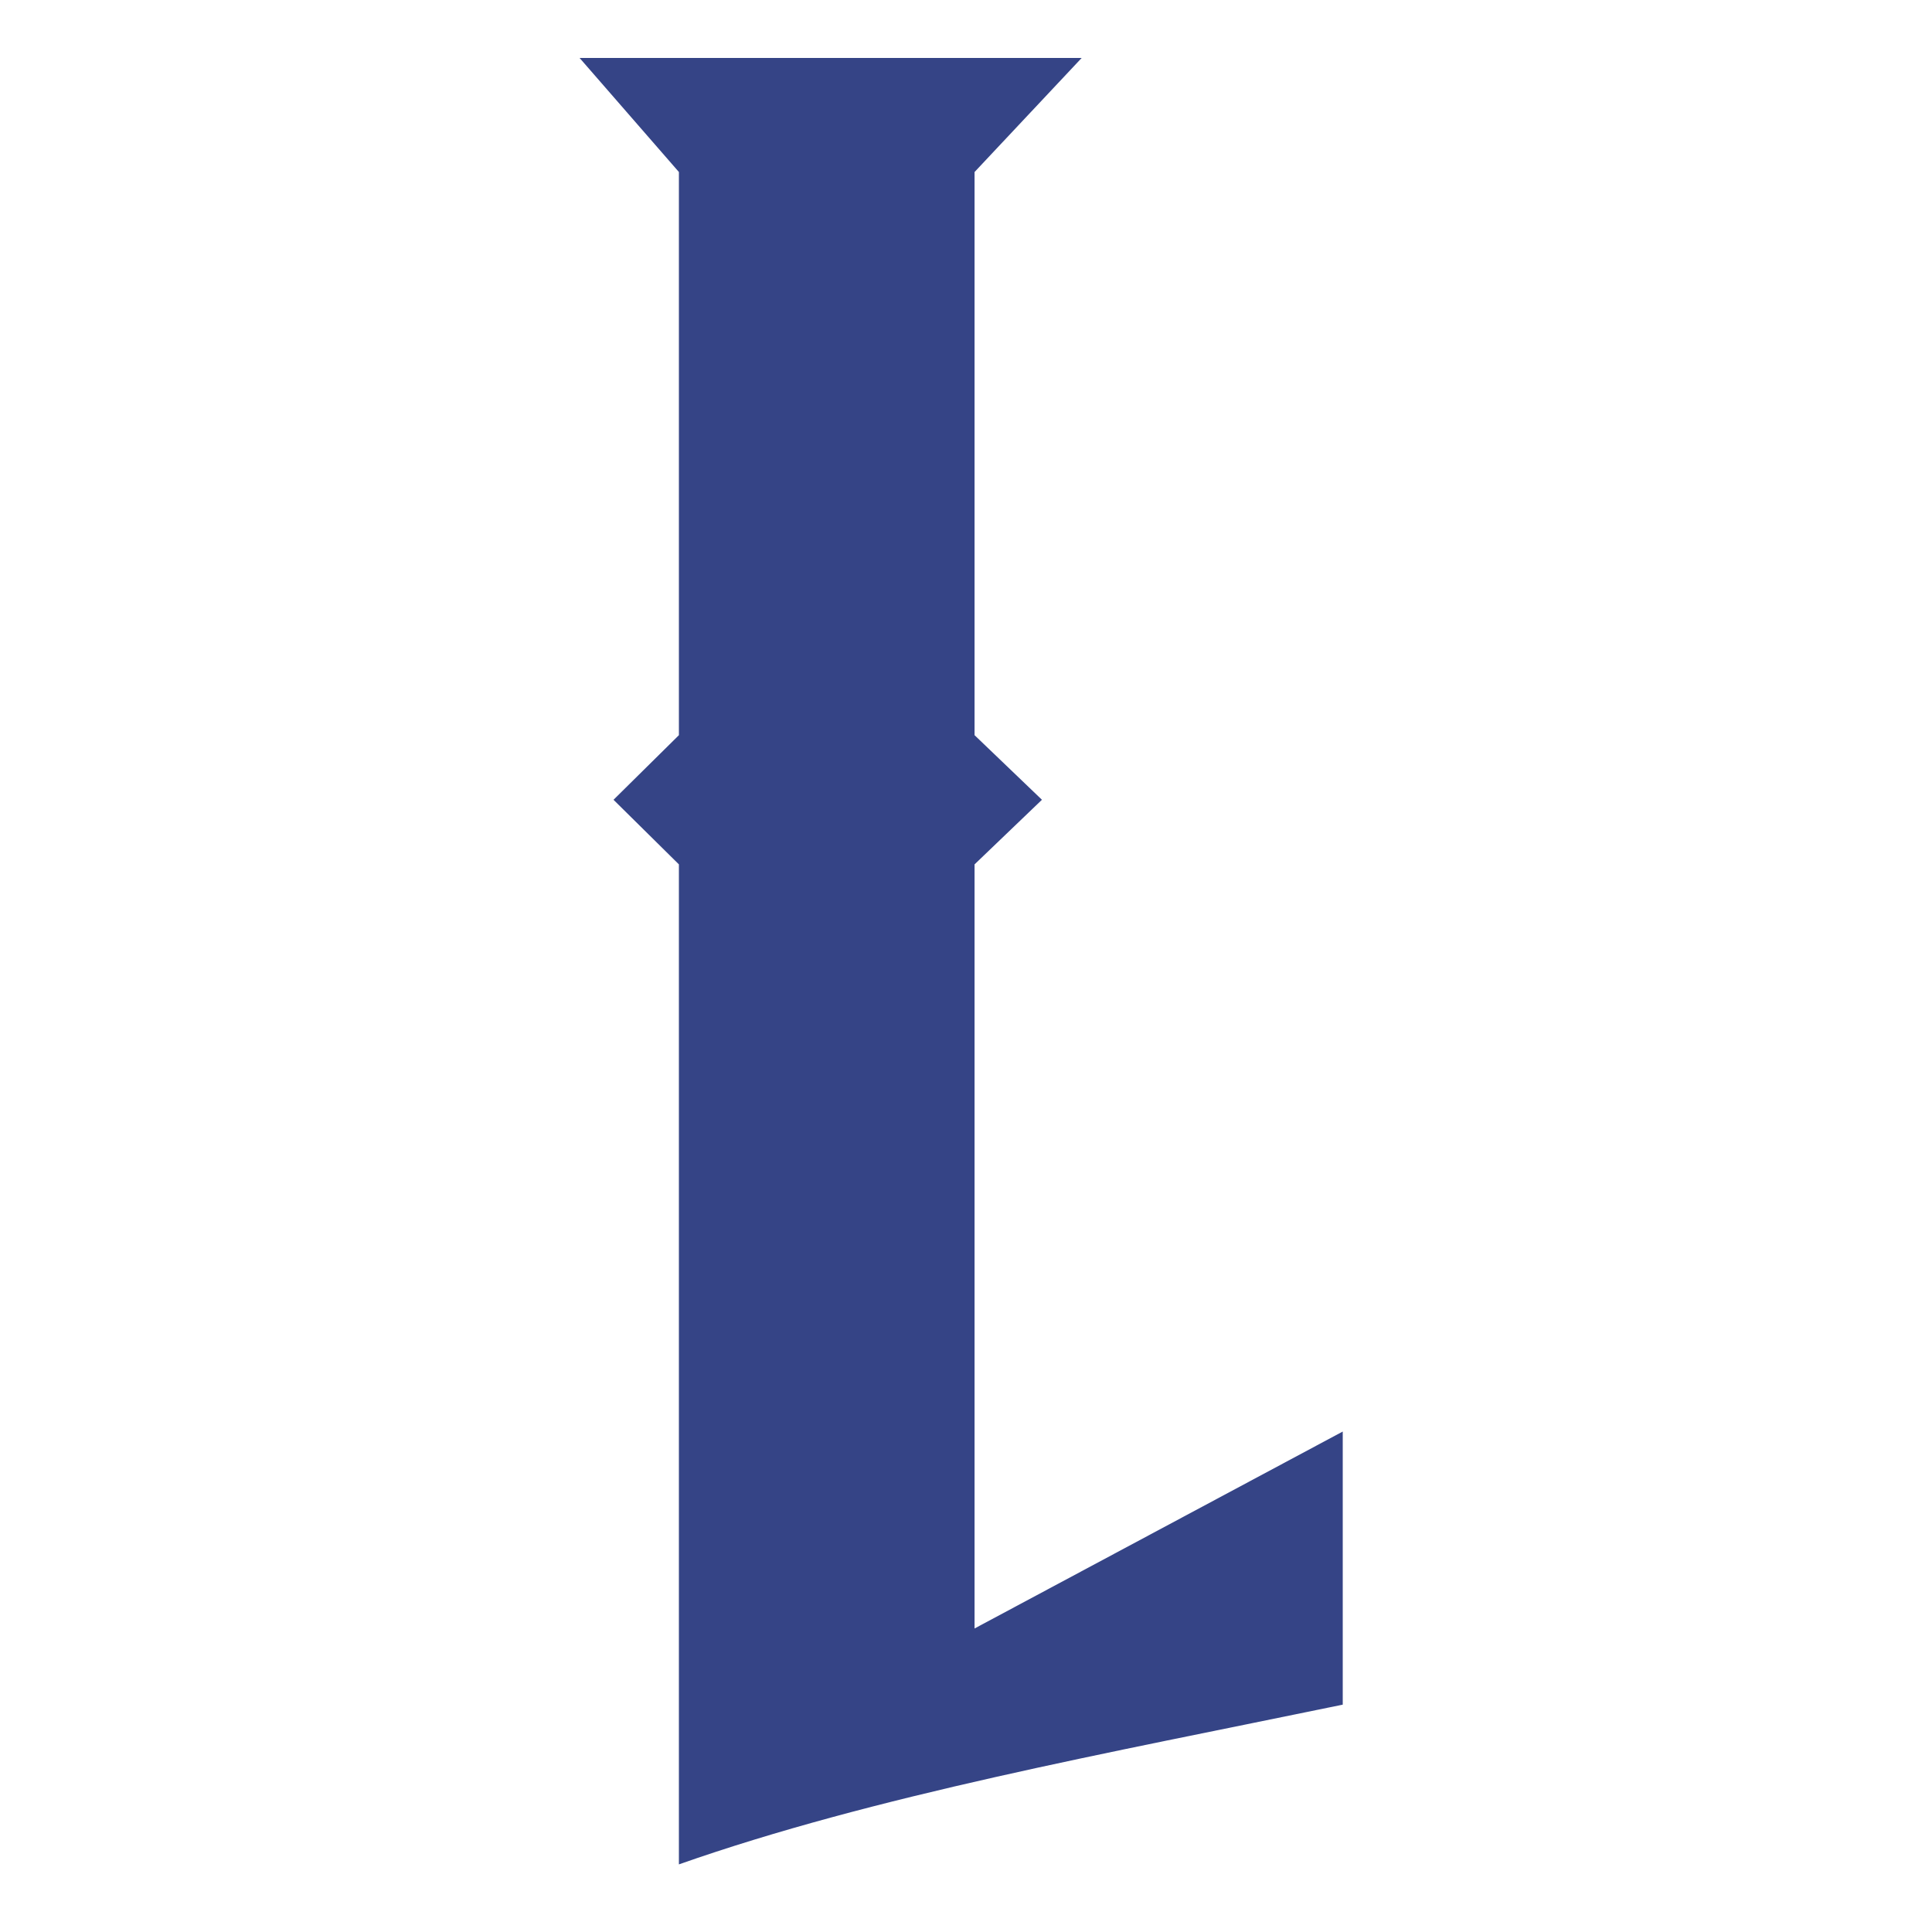 <svg xmlns="http://www.w3.org/2000/svg" width="200" height="200" fill="none"><path fill="#354486" fill-rule="evenodd" d="M70.28 193c20.28-7.126 44.165-11.461 68.72-16.535v-28.272l-38.114 20.386V89.48l6.976-6.688-6.976-6.687V17.807L111.974 6H60l10.28 11.807v58.298l-6.769 6.688 6.768 6.687V193Z" clip-rule="evenodd"/></svg>
